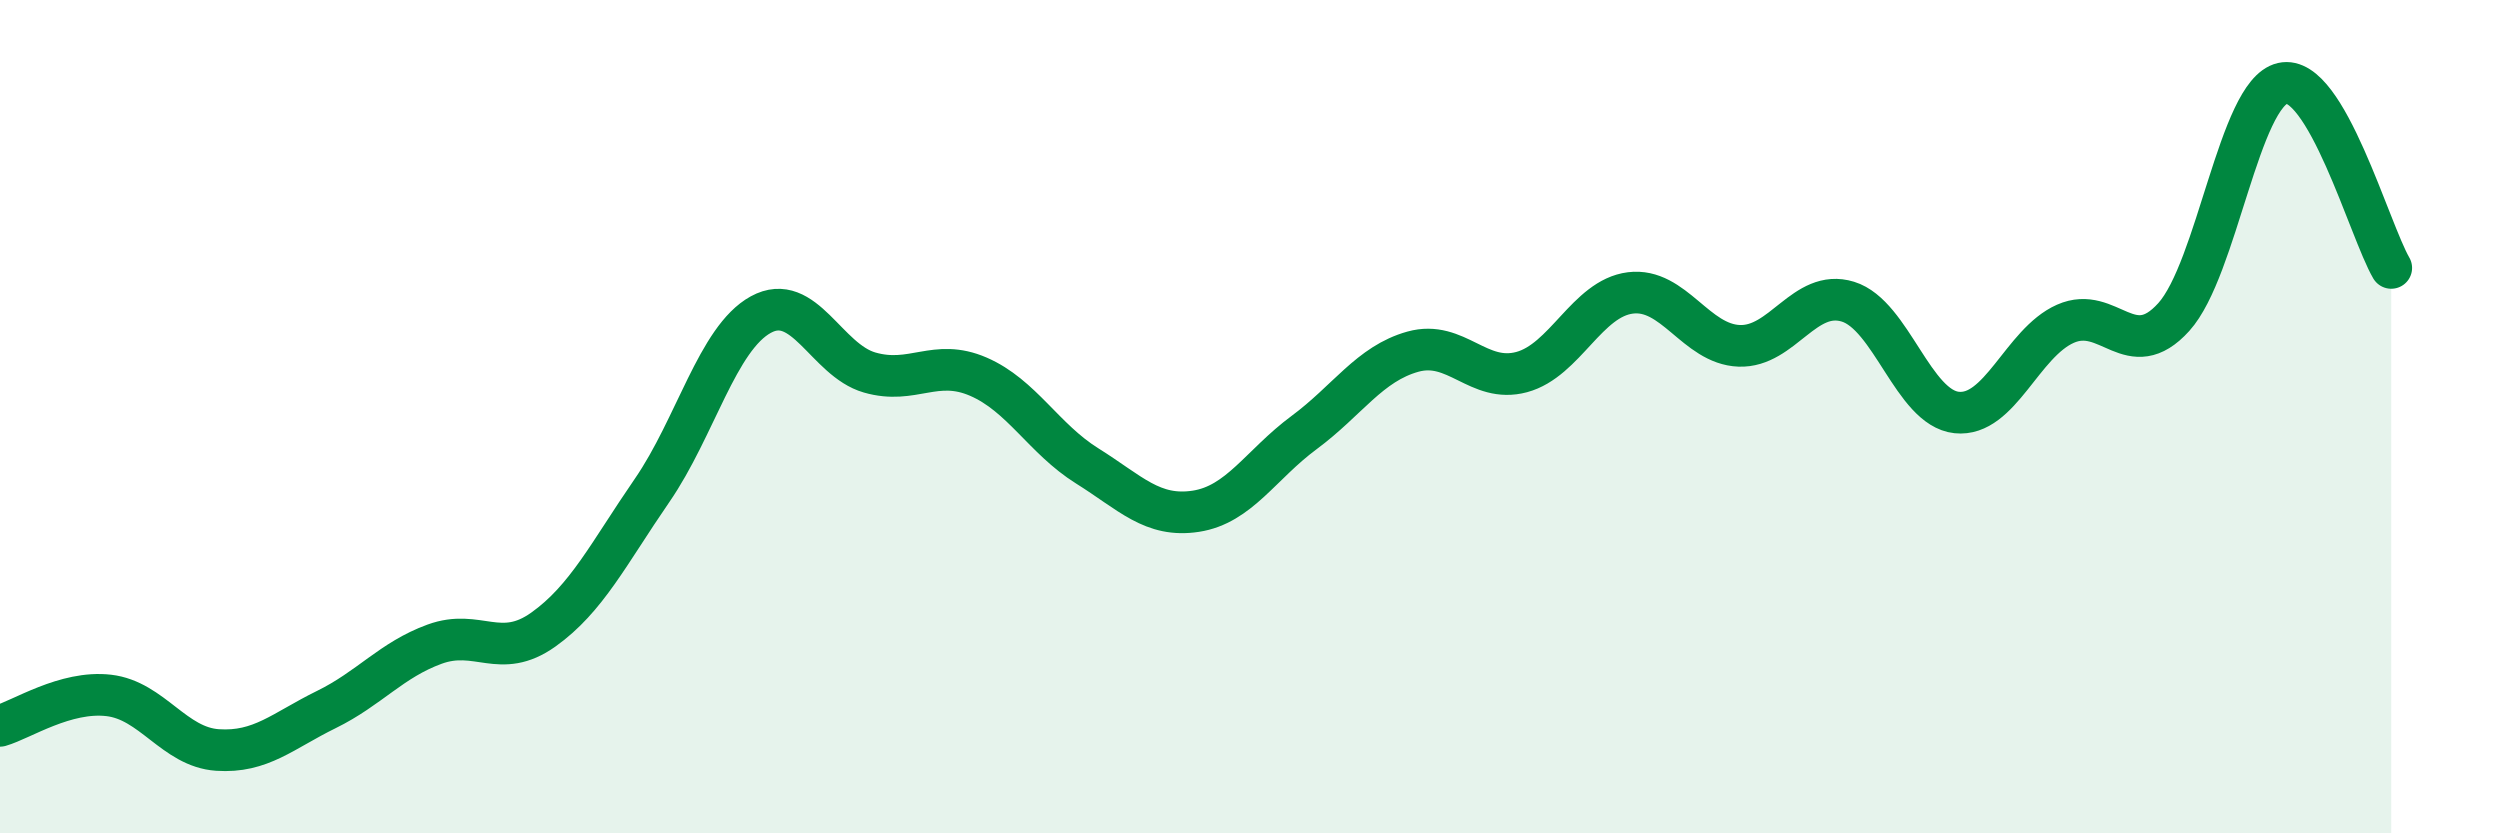 
    <svg width="60" height="20" viewBox="0 0 60 20" xmlns="http://www.w3.org/2000/svg">
      <path
        d="M 0,17.42 C 0.52,17.27 1.57,16.57 2.61,16.69 C 3.65,16.81 4.18,17.93 5.22,18 C 6.26,18.07 6.79,17.54 7.83,17.03 C 8.87,16.52 9.39,15.84 10.43,15.46 C 11.47,15.08 12,15.85 13.04,15.11 C 14.08,14.37 14.61,13.28 15.65,11.77 C 16.69,10.26 17.22,8.12 18.26,7.55 C 19.3,6.98 19.83,8.64 20.87,8.94 C 21.91,9.24 22.44,8.59 23.48,9.04 C 24.52,9.49 25.05,10.53 26.09,11.18 C 27.13,11.83 27.66,12.43 28.7,12.27 C 29.74,12.11 30.26,11.15 31.3,10.38 C 32.34,9.61 32.87,8.73 33.91,8.44 C 34.95,8.15 35.48,9.21 36.52,8.93 C 37.56,8.65 38.09,7.16 39.13,7.03 C 40.17,6.9 40.7,8.26 41.74,8.3 C 42.78,8.34 43.31,6.92 44.35,7.24 C 45.39,7.56 45.92,9.79 46.96,9.9 C 48,10.01 48.53,8.23 49.57,7.77 C 50.61,7.31 51.13,8.76 52.17,7.61 C 53.21,6.46 53.74,2.24 54.78,2 C 55.82,1.76 56.87,5.54 57.39,6.43L57.39 20L0 20Z"
        fill="#008740"
        opacity="0.1"
        stroke-linecap="round"
        stroke-linejoin="round"
      />
      <path
        d="M 0,17.42 C 0.52,17.27 1.57,16.57 2.61,16.69 C 3.65,16.81 4.18,17.93 5.22,18 C 6.26,18.07 6.79,17.54 7.83,17.03 C 8.87,16.52 9.39,15.84 10.43,15.46 C 11.47,15.08 12,15.85 13.04,15.11 C 14.08,14.37 14.61,13.28 15.65,11.77 C 16.69,10.26 17.22,8.12 18.26,7.55 C 19.3,6.98 19.83,8.64 20.87,8.94 C 21.91,9.24 22.44,8.59 23.48,9.04 C 24.52,9.49 25.05,10.53 26.09,11.18 C 27.13,11.83 27.66,12.43 28.7,12.27 C 29.74,12.11 30.26,11.15 31.3,10.38 C 32.34,9.61 32.87,8.73 33.91,8.44 C 34.95,8.15 35.48,9.21 36.52,8.93 C 37.56,8.65 38.09,7.16 39.13,7.03 C 40.17,6.9 40.7,8.26 41.74,8.3 C 42.78,8.34 43.31,6.92 44.35,7.24 C 45.39,7.56 45.92,9.79 46.96,9.9 C 48,10.01 48.53,8.23 49.57,7.77 C 50.61,7.31 51.13,8.76 52.17,7.61 C 53.21,6.46 53.74,2.24 54.78,2 C 55.82,1.76 56.87,5.54 57.39,6.43"
        stroke="#008740"
        stroke-width="1"
        fill="none"
        stroke-linecap="round"
        stroke-linejoin="round"
      />
    </svg>
  
